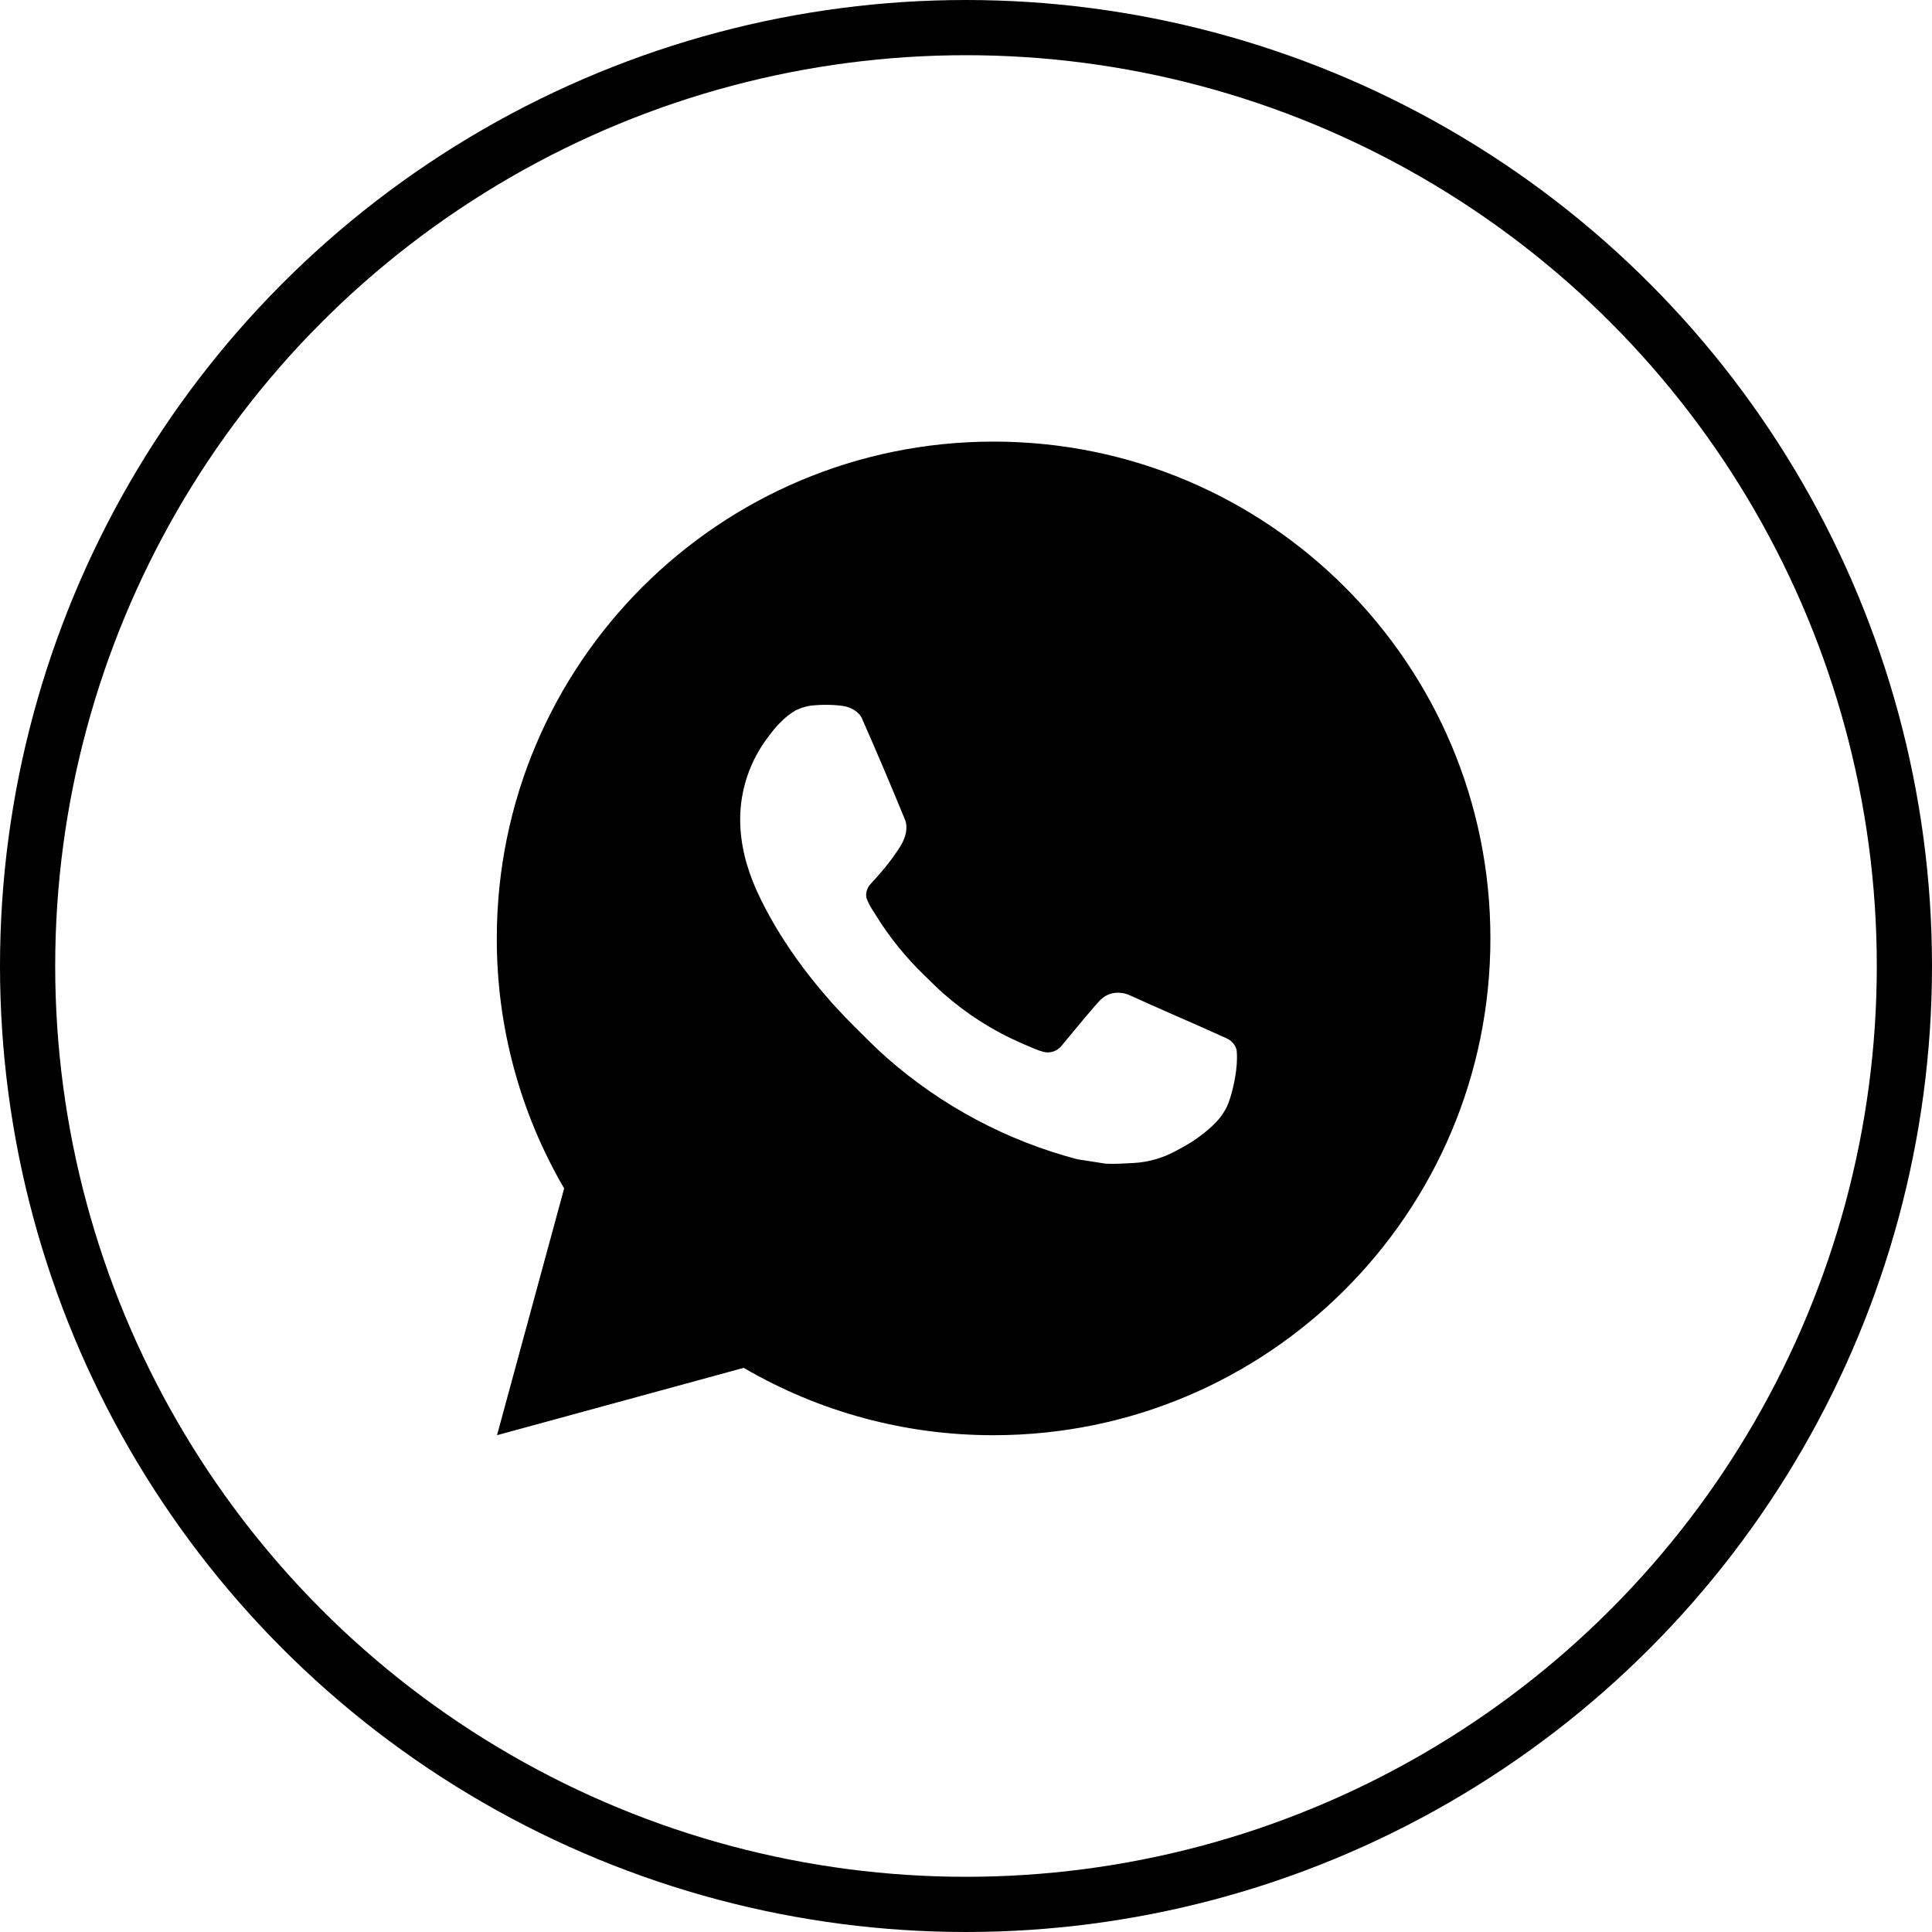 <?xml version="1.0" encoding="UTF-8"?> <svg xmlns="http://www.w3.org/2000/svg" width="35" height="35" viewBox="0 0 35 35" fill="none"><path d="M18 8C22.971 8 27 12.029 27 17C27 21.971 22.971 26 18 26C16.41 26.003 14.847 25.582 13.473 24.78L9.004 26L10.22 21.529C9.418 20.154 8.997 18.591 9 17C9 12.029 13.029 8 18 8ZM14.933 12.77L14.753 12.777C14.636 12.785 14.523 12.816 14.418 12.867C14.32 12.923 14.231 12.992 14.153 13.072C14.045 13.174 13.984 13.262 13.918 13.348C13.586 13.781 13.406 14.312 13.409 14.858C13.411 15.299 13.526 15.728 13.706 16.13C14.074 16.942 14.68 17.801 15.479 18.598C15.672 18.789 15.861 18.982 16.064 19.161C17.057 20.035 18.241 20.666 19.52 21.002L20.031 21.081C20.198 21.09 20.364 21.077 20.532 21.069C20.794 21.055 21.05 20.984 21.281 20.861C21.399 20.8 21.514 20.734 21.626 20.663C21.626 20.663 21.664 20.637 21.739 20.582C21.86 20.492 21.935 20.428 22.036 20.323C22.111 20.245 22.174 20.154 22.225 20.051C22.295 19.904 22.365 19.624 22.394 19.391C22.415 19.213 22.409 19.116 22.406 19.056C22.403 18.959 22.323 18.859 22.235 18.817L21.712 18.582C21.712 18.582 20.929 18.241 20.45 18.023C20.4 18.002 20.346 17.989 20.291 17.986C20.23 17.98 20.168 17.987 20.109 18.006C20.05 18.026 19.996 18.058 19.951 18.101C19.947 18.099 19.886 18.15 19.236 18.939C19.198 18.989 19.147 19.027 19.088 19.047C19.029 19.068 18.965 19.071 18.904 19.056C18.846 19.04 18.788 19.02 18.733 18.996C18.621 18.949 18.582 18.931 18.506 18.899C17.989 18.674 17.511 18.369 17.088 17.996C16.975 17.897 16.87 17.789 16.762 17.685C16.408 17.346 16.099 16.962 15.844 16.544L15.79 16.458C15.753 16.4 15.722 16.338 15.699 16.274C15.665 16.141 15.754 16.035 15.754 16.035C15.754 16.035 15.972 15.796 16.074 15.666C16.173 15.54 16.257 15.418 16.311 15.331C16.417 15.159 16.45 14.984 16.394 14.848C16.142 14.232 15.882 13.62 15.613 13.011C15.56 12.891 15.403 12.804 15.259 12.787C15.211 12.781 15.162 12.776 15.114 12.773C14.993 12.766 14.872 12.767 14.751 12.776L14.933 12.77Z" fill="black"></path><circle cx="17.5" cy="17.5" r="17" stroke="black"></circle></svg> 